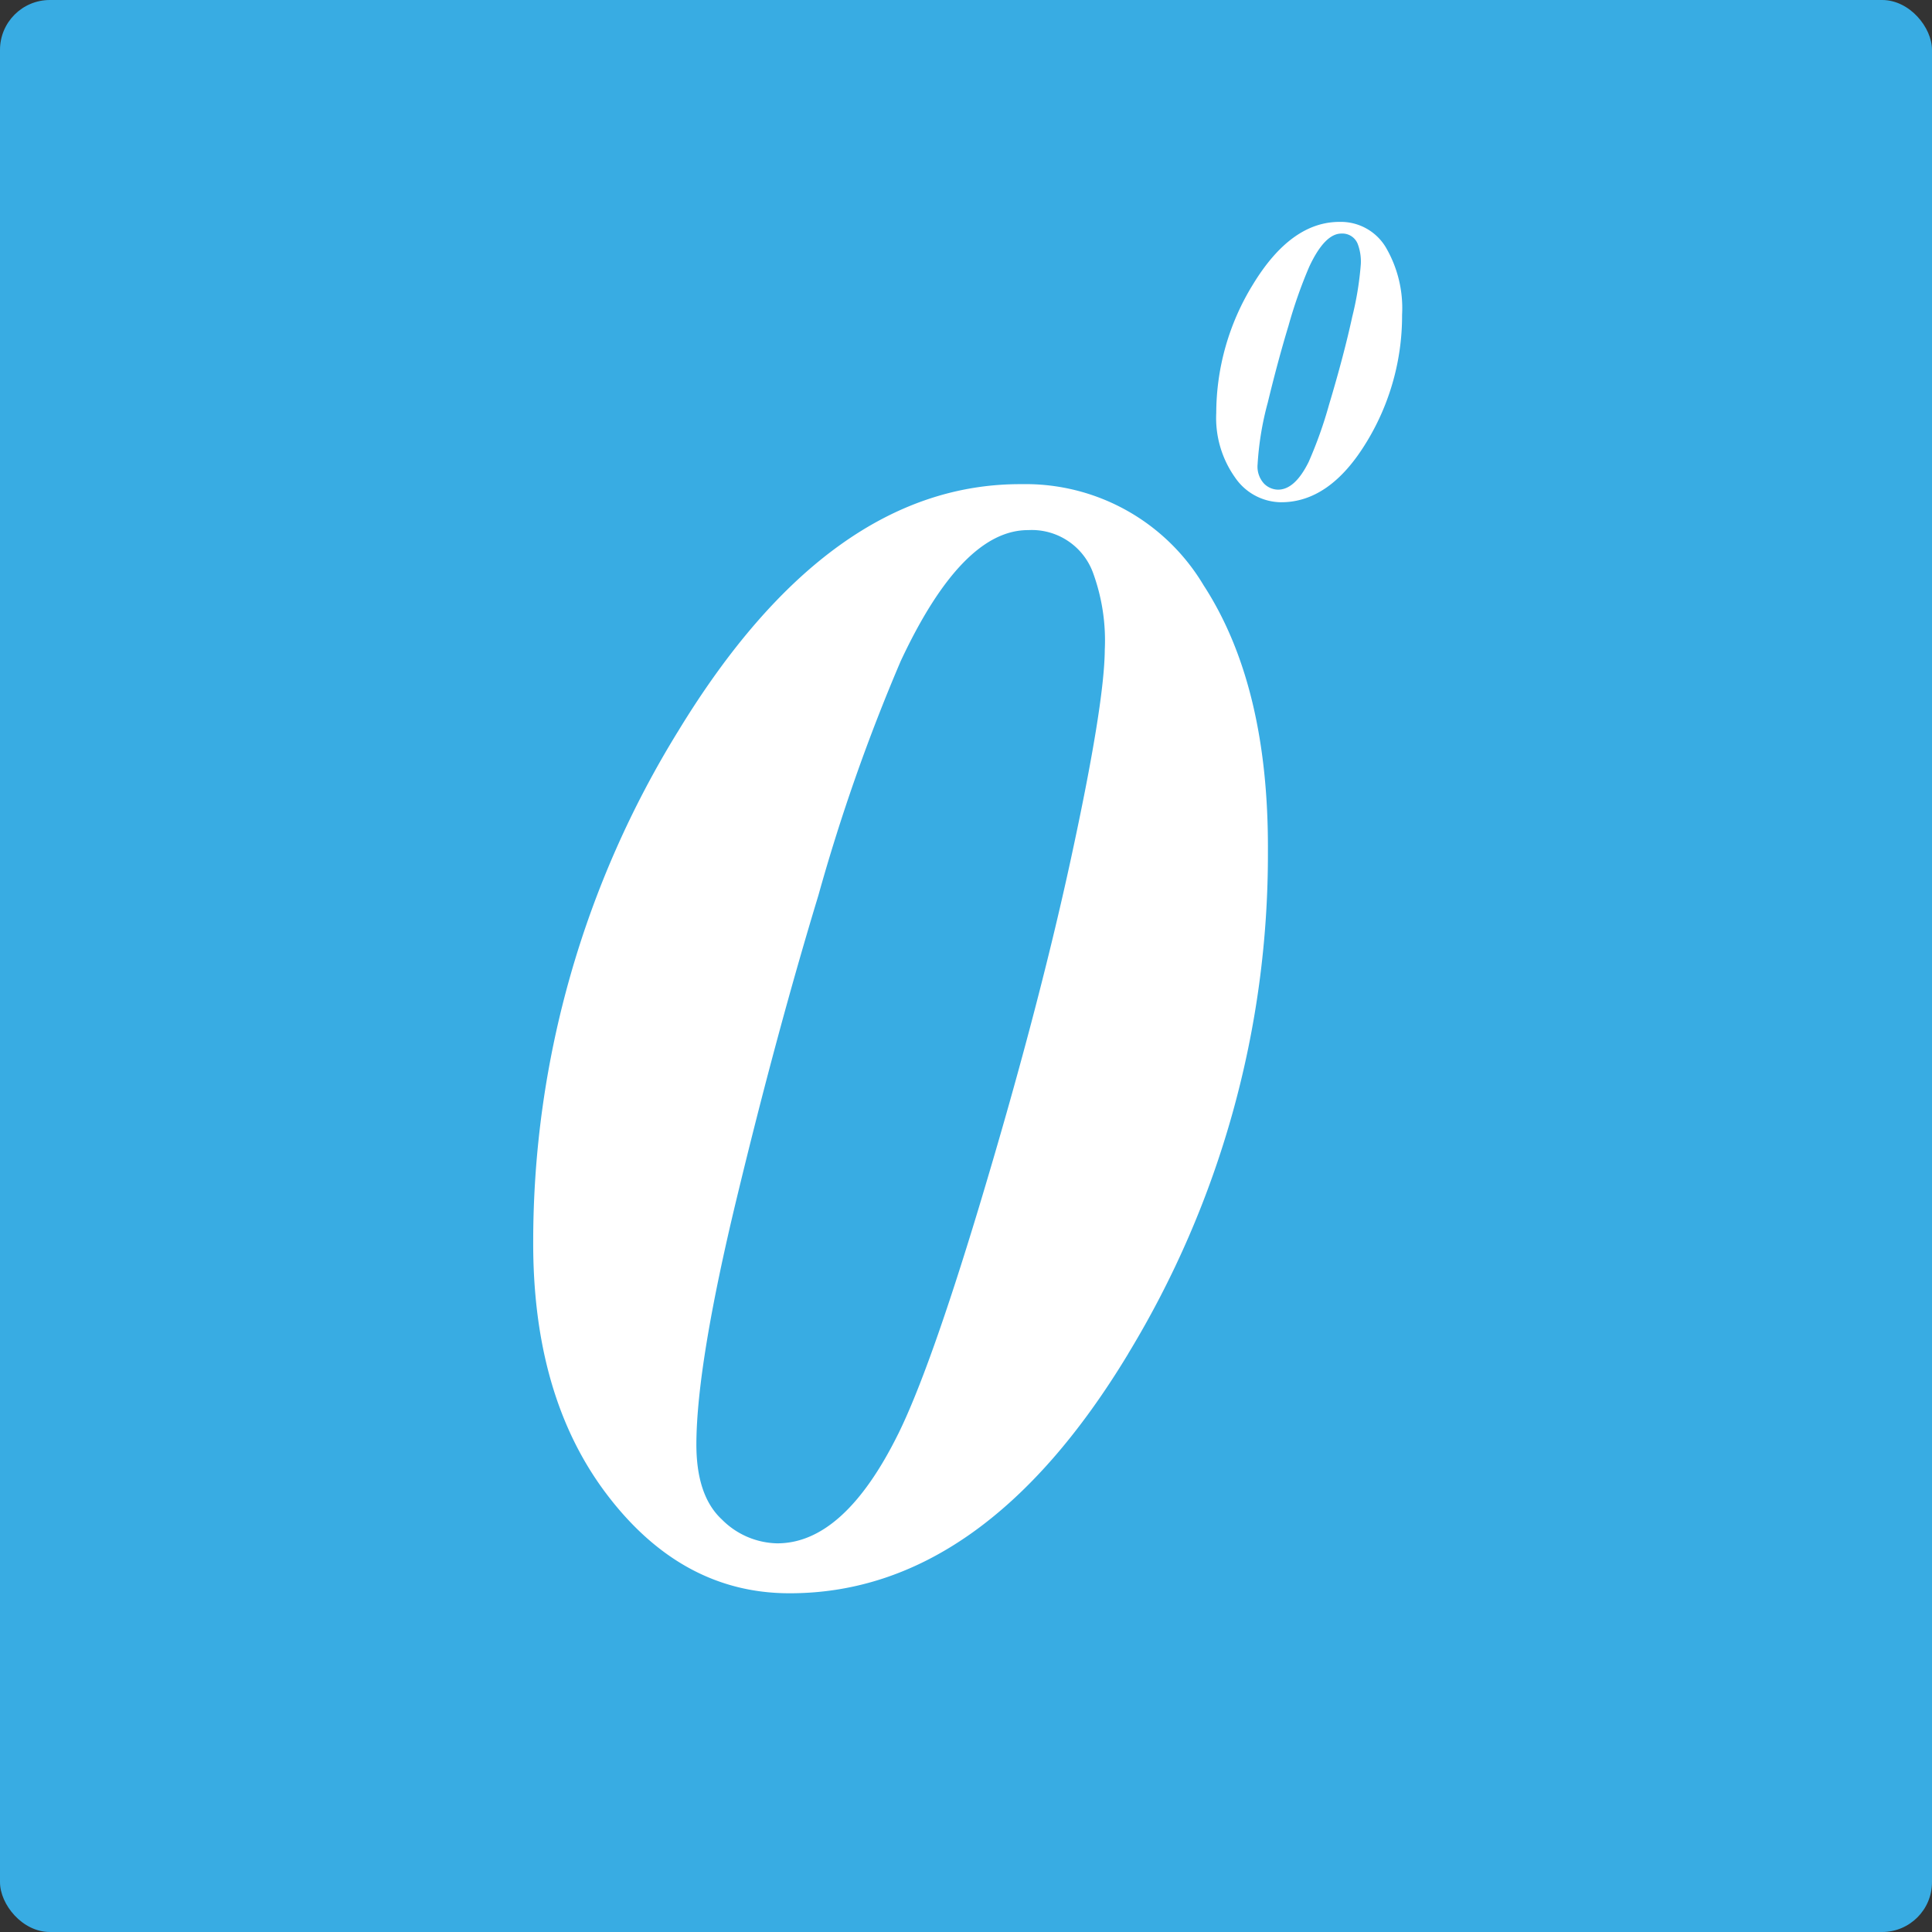 <?xml version="1.0" encoding="UTF-8"?> <svg xmlns="http://www.w3.org/2000/svg" width="155" height="155" viewBox="0 0 155 155"><rect x="0" y="0" width="155" height="155" fill="#333333" stroke="none"/><g id="Group_133" data-name="Group 133" transform="translate(-7636 515)"><rect id="Rectangle_144" data-name="Rectangle 144" width="155" height="155" rx="4" transform="translate(7636 -515)" fill="#38ace3"></rect><g id="Group_131" data-name="Group 131" transform="translate(392 50)"><path id="Path_63" data-name="Path 63" d="M223.424,77.849q-11.66,19.3-27.276,19.22-8.561-.043-14.545-7.916t-5.918-20.429A77.958,77.958,0,0,1,187.334,27.87q12.1-19.862,27.531-19.782a16.619,16.619,0,0,1,14.6,8.106q5.237,8.054,5.164,21.361a77.11,77.11,0,0,1-11.21,40.294M204.962,84.3q2.525-5.112,6.47-18.158,4.706-15.6,7.393-28t2.716-16.769a15.814,15.814,0,0,0-.905-6.069,5.233,5.233,0,0,0-5.229-3.53q-5.311-.027-10.239,10.51a151.394,151.394,0,0,0-6.6,18.783q-3.372,11.11-6.564,24.347t-3.228,19.613q-.023,4.191,2.029,6.106a6.43,6.43,0,0,0,4.425,1.93q5.369.031,9.73-8.762" transform="translate(7111.093 -534.245)" fill="#fff"></path><path id="Path_64" data-name="Path 64" d="M208.82,17.635q-2.946,4.878-6.9,4.857a4.519,4.519,0,0,1-3.676-2,8.245,8.245,0,0,1-1.5-5.164A19.727,19.727,0,0,1,199.7,5q3.059-5.018,6.959-5a4.2,4.2,0,0,1,3.694,2.05,9.672,9.672,0,0,1,1.3,5.4,19.468,19.468,0,0,1-2.833,10.187m-4.667,1.631a33.9,33.9,0,0,0,1.636-4.589q1.186-3.945,1.868-7.079a25.362,25.362,0,0,0,.687-4.24,3.992,3.992,0,0,0-.229-1.532,1.319,1.319,0,0,0-1.321-.892q-1.342-.008-2.588,2.656a38.038,38.038,0,0,0-1.668,4.748q-.851,2.81-1.66,6.155a24.283,24.283,0,0,0-.817,4.958,2.012,2.012,0,0,0,.515,1.543,1.618,1.618,0,0,0,1.119.486q1.354.008,2.458-2.214" transform="translate(7144.833 -547.198)" fill="#fff"></path></g></g></svg> 